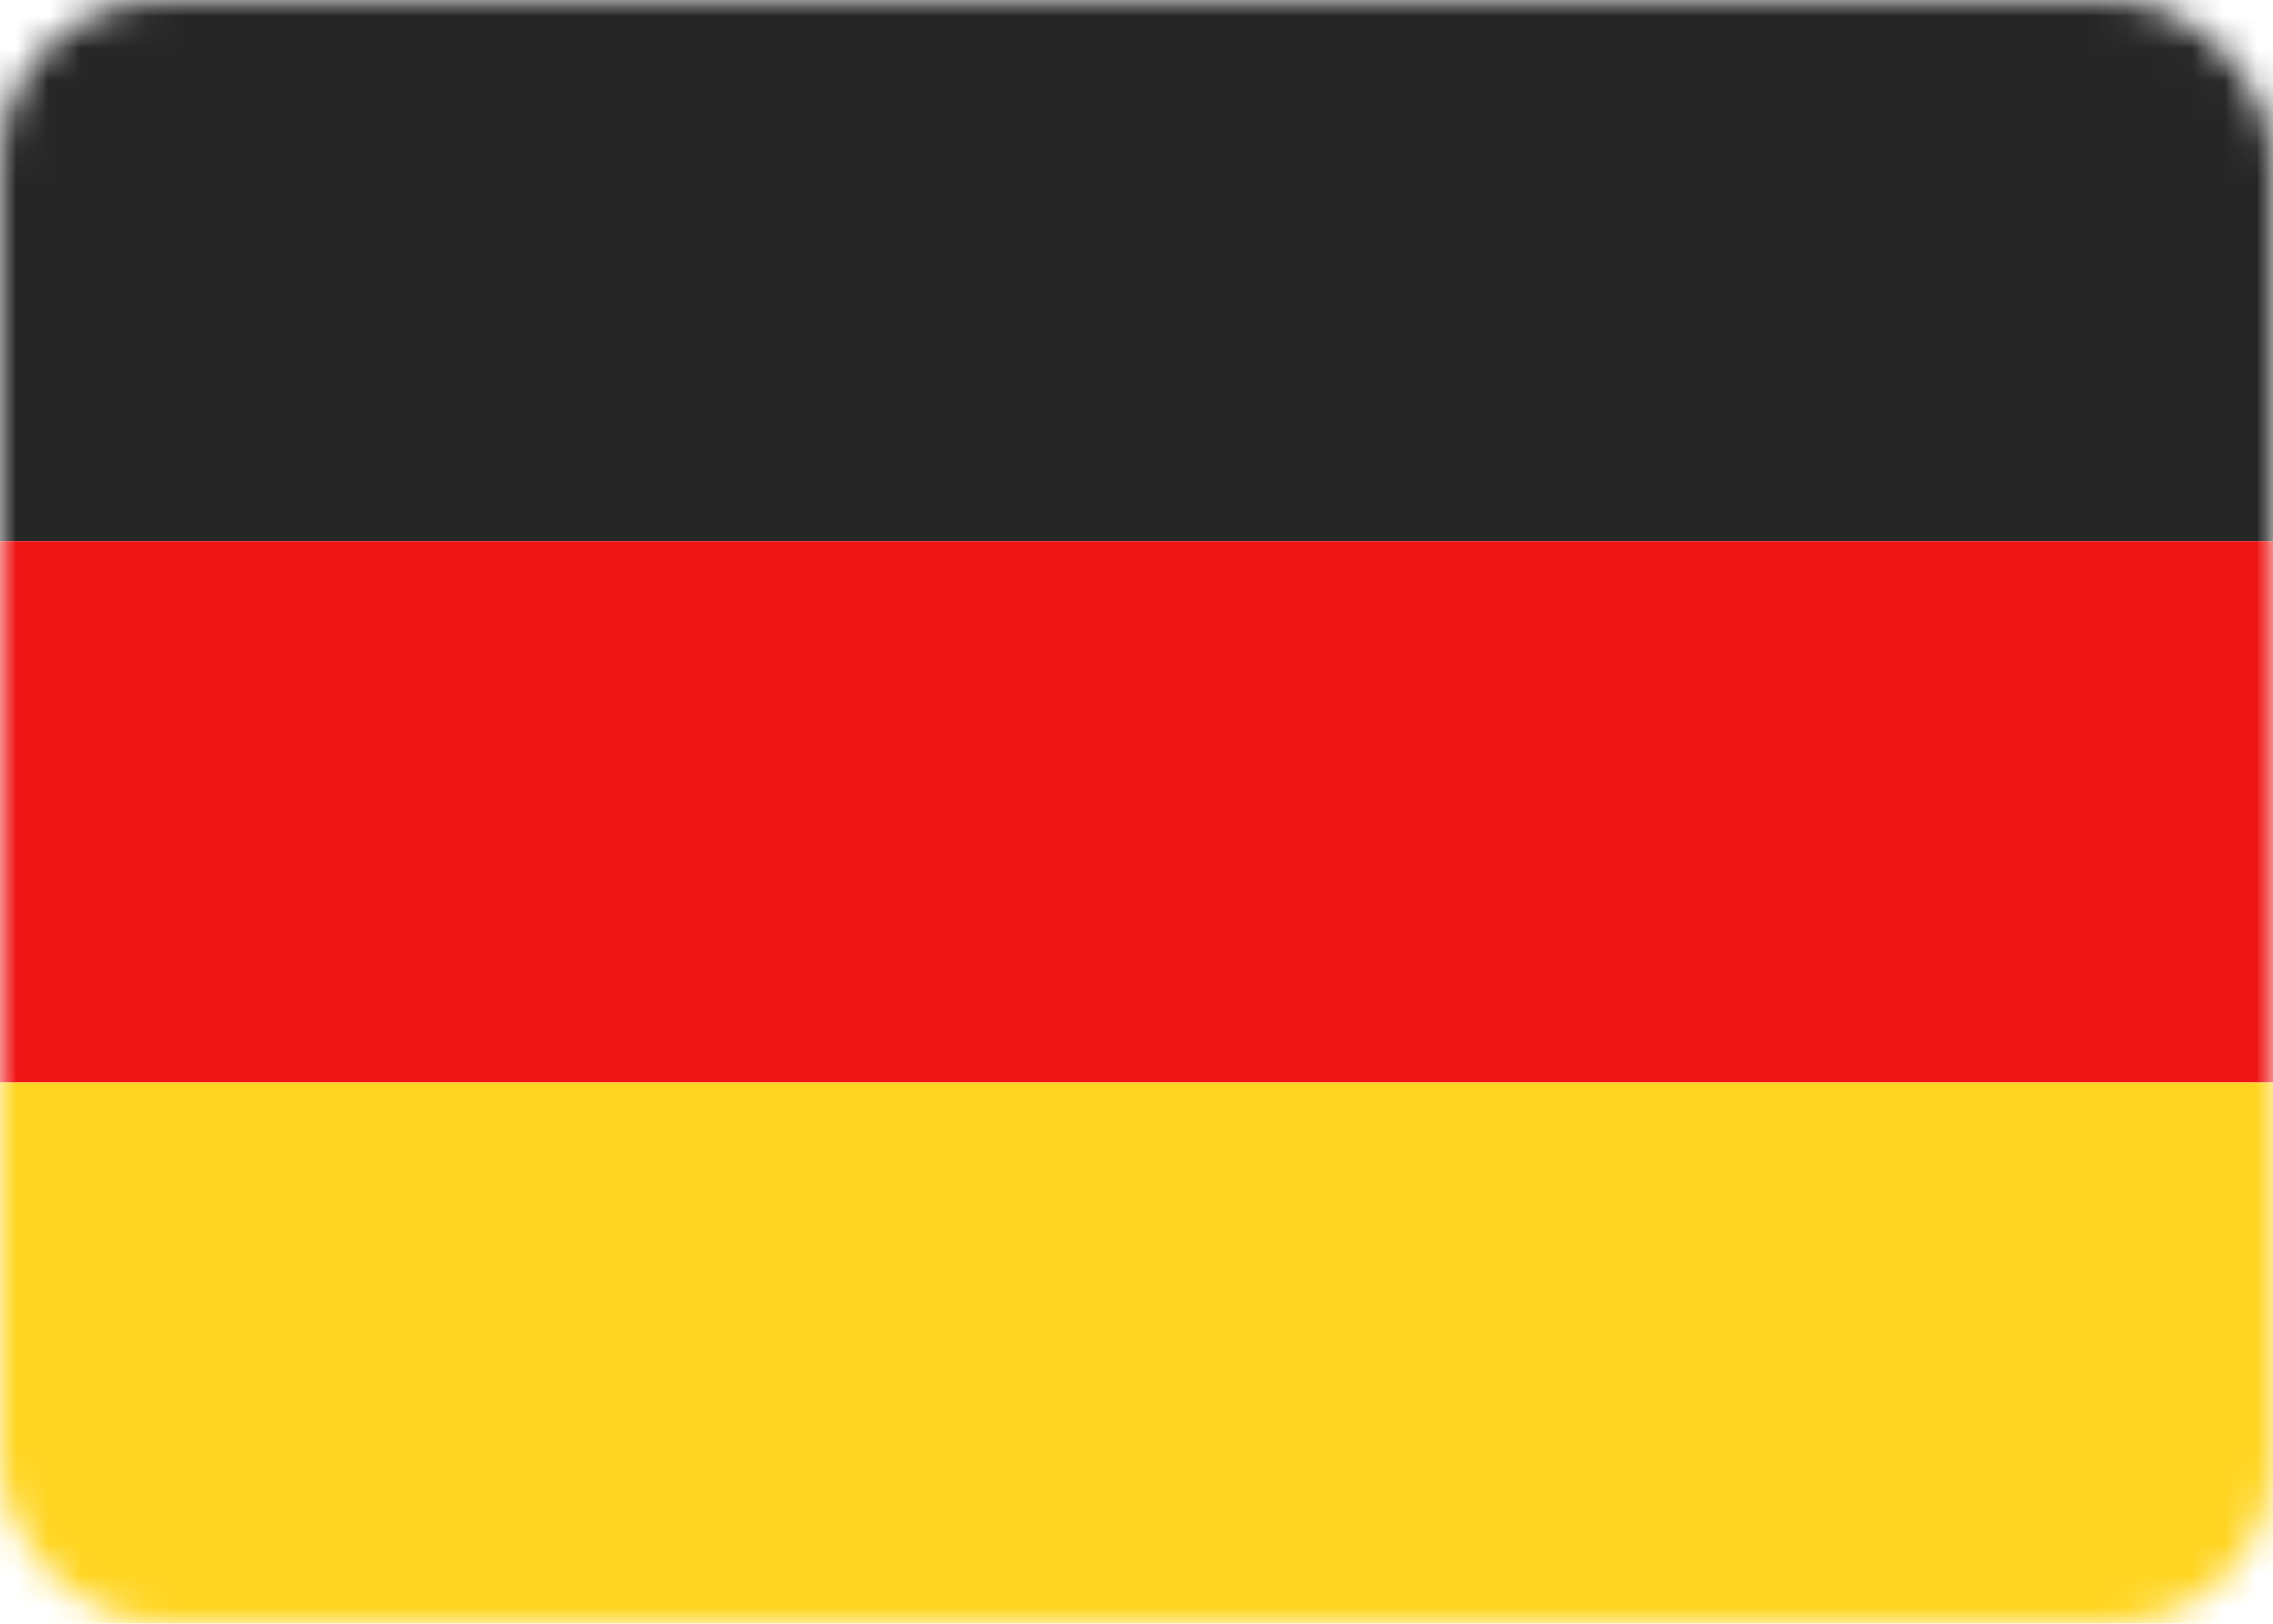 <svg width="70" height="50" viewBox="0 0 70 50" fill="none" xmlns="http://www.w3.org/2000/svg">
<rect width="70" height="50" rx="5" fill="white"/>
<mask id="mask0_1475_118059" style="mask-type:luminance" maskUnits="userSpaceOnUse" x="0" y="0" width="70" height="50">
<rect width="70" height="50" rx="5" fill="white"/>
</mask>
<g mask="url(#mask0_1475_118059)">
<path fill-rule="evenodd" clip-rule="evenodd" d="M0 16.667H70V0H0V16.667Z" fill="#262626"/>
<g filter="url(#filter0_d_1475_118059)">
<path fill-rule="evenodd" clip-rule="evenodd" d="M0 33.333H70V16.666H0V33.333Z" fill="#F01515"/>
</g>
<g filter="url(#filter1_d_1475_118059)">
<path fill-rule="evenodd" clip-rule="evenodd" d="M0 50.001H70V33.334H0V50.001Z" fill="#FFD521"/>
</g>
</g>
<defs>
<filter id="filter0_d_1475_118059" x="0" y="16.666" width="70" height="16.666" filterUnits="userSpaceOnUse" color-interpolation-filters="sRGB">
<feFlood flood-opacity="0" result="BackgroundImageFix"/>
<feColorMatrix in="SourceAlpha" type="matrix" values="0 0 0 0 0 0 0 0 0 0 0 0 0 0 0 0 0 0 127 0" result="hardAlpha"/>
<feOffset/>
<feColorMatrix type="matrix" values="0 0 0 0 0 0 0 0 0 0 0 0 0 0 0 0 0 0 0.06 0"/>
<feBlend mode="normal" in2="BackgroundImageFix" result="effect1_dropShadow_1475_118059"/>
<feBlend mode="normal" in="SourceGraphic" in2="effect1_dropShadow_1475_118059" result="shape"/>
</filter>
<filter id="filter1_d_1475_118059" x="0" y="33.334" width="70" height="16.666" filterUnits="userSpaceOnUse" color-interpolation-filters="sRGB">
<feFlood flood-opacity="0" result="BackgroundImageFix"/>
<feColorMatrix in="SourceAlpha" type="matrix" values="0 0 0 0 0 0 0 0 0 0 0 0 0 0 0 0 0 0 127 0" result="hardAlpha"/>
<feOffset/>
<feColorMatrix type="matrix" values="0 0 0 0 0 0 0 0 0 0 0 0 0 0 0 0 0 0 0.06 0"/>
<feBlend mode="normal" in2="BackgroundImageFix" result="effect1_dropShadow_1475_118059"/>
<feBlend mode="normal" in="SourceGraphic" in2="effect1_dropShadow_1475_118059" result="shape"/>
</filter>
</defs>
</svg>
